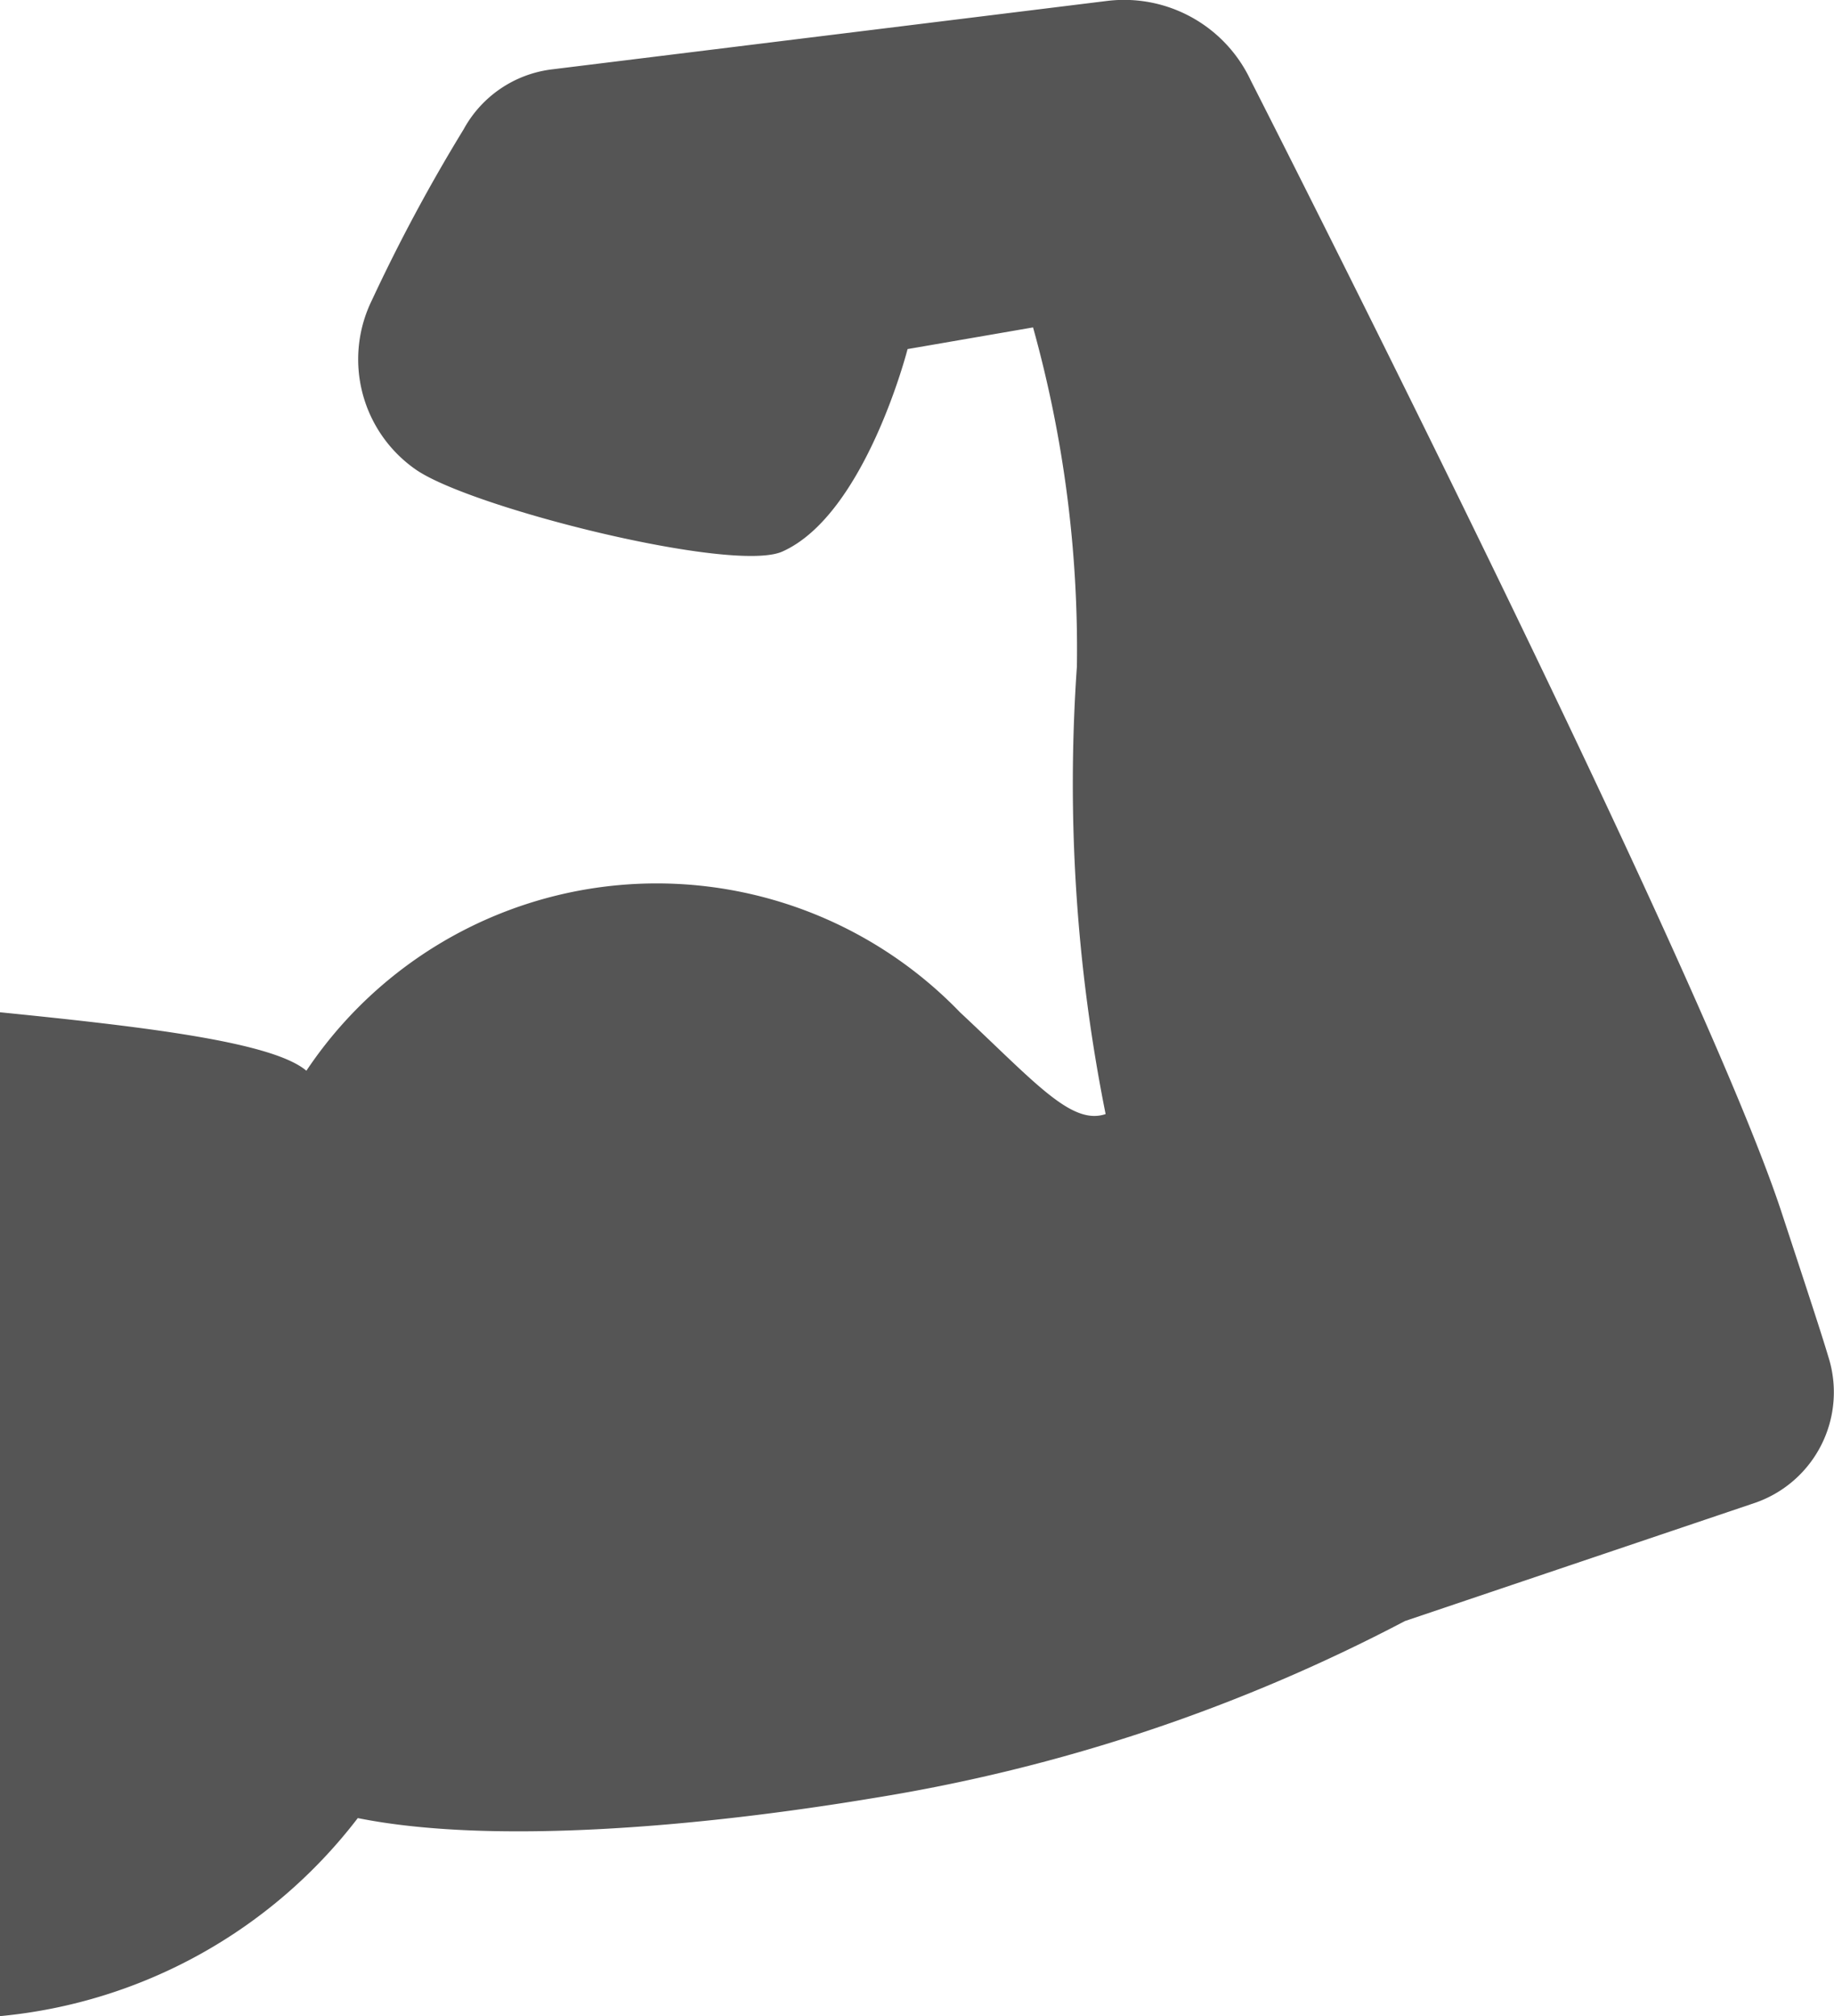 <svg xmlns="http://www.w3.org/2000/svg" width="36.394" height="40.007" viewBox="0 0 36.394 40.007">
  <g id="icon_contents04" transform="translate(-9.3 0.007)">
    <path id="パス_127" data-name="パス 127" d="M45.58,26.91c-.14-.47-.42-1.32-.92-2.84C43.03,19.08,34.12,1.59,34.12,1.59A2.775,2.775,0,0,0,31.28.01L20.25,1.37A2.316,2.316,0,0,0,18.5,2.56a34.038,34.038,0,0,0-1.82,3.39,2.664,2.664,0,0,0,.87,3.36c1.09.76,6.28,2.06,7.27,1.63,1.65-.73,2.49-4.02,2.49-4.02l2.49-.43a23.8,23.8,0,0,1,.87,6.73,33.374,33.374,0,0,0,.57,8.88c-.68.23-1.4-.63-2.89-2.02a8.36,8.36,0,0,0-12.97,1.16c-.67-.57-3.19-.87-6.08-1.16V40a10.134,10.134,0,0,0,7.1-3.93c2.69.54,6.83.17,10.25-.4a34.375,34.375,0,0,0,10.53-3.51l6.96-2.35A2.322,2.322,0,0,0,45.58,26.91Z" fill="#555"/>
  </g>
</svg>
